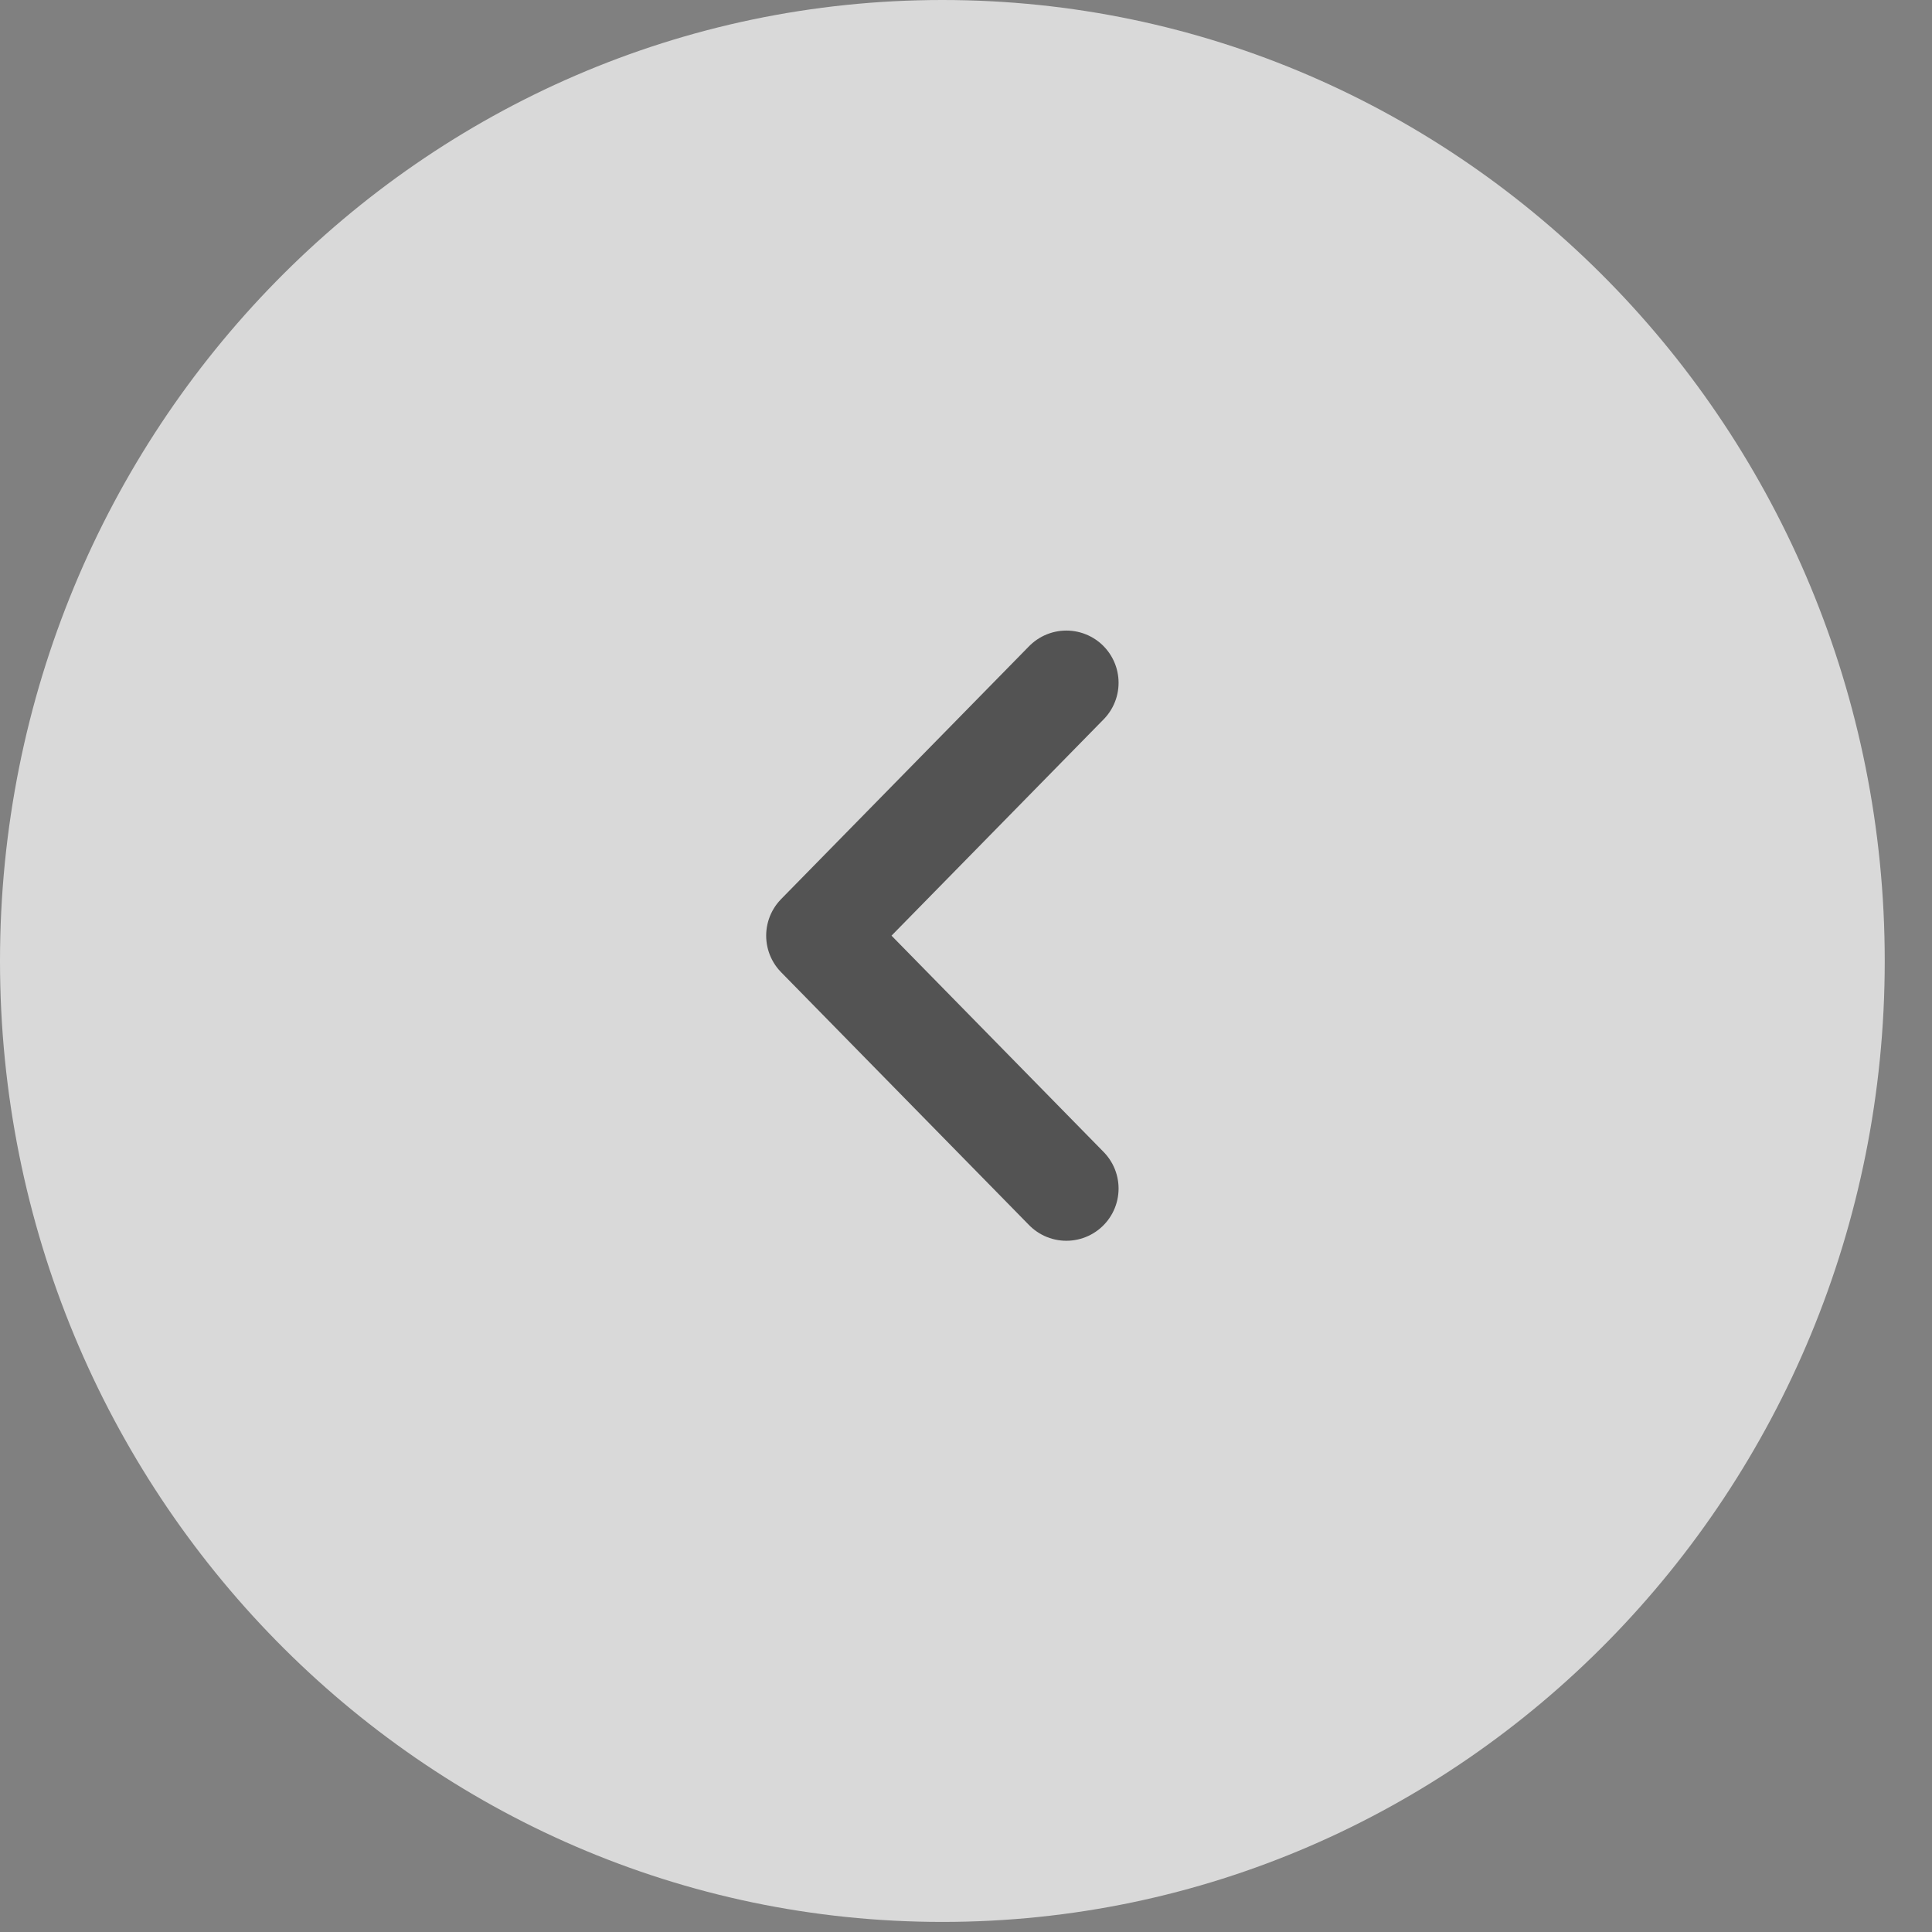 <svg width="37" height="37" viewBox="0 0 37 37" fill="none" xmlns="http://www.w3.org/2000/svg">
<rect x="0" y="0" width="37" height="37" fill="#808080" stroke="none"/>
<path d="M18.047 36.807C28.015 36.807 36.095 28.568 36.095 18.404C36.095 8.24 28.015 0 18.047 0C8.08 0 0 8.24 0 18.404C0 28.568 8.08 36.807 18.047 36.807Z" fill="white" fill-opacity="0.7"/>
<path d="M20.422 22.762L15.673 17.919L20.422 13.076" stroke="#535353" stroke-width="2" stroke-linecap="round" stroke-linejoin="round"/>
</svg>
